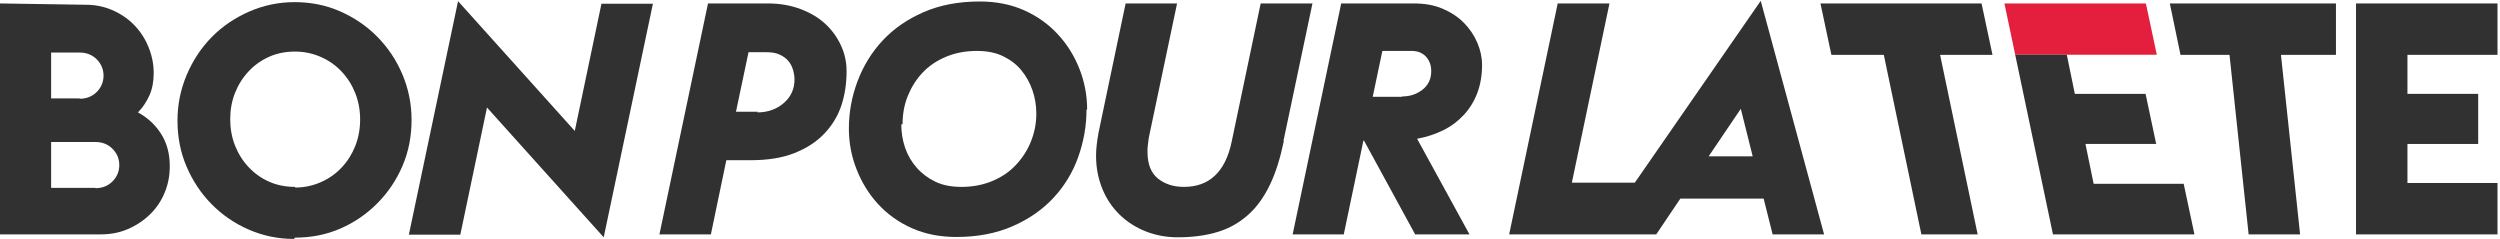 <?xml version="1.0" encoding="UTF-8"?>
<svg width="460px" height="44px" viewBox="0 0 460 44" version="1.1" xmlns="http://www.w3.org/2000/svg" xmlns:xlink="http://www.w3.org/1999/xlink">
    <!-- Generator: Sketch 44.1 (41455) - http://www.bohemiancoding.com/sketch -->
    <title>Group Copy@1x</title>
    <desc>Created with Sketch.</desc>
    <defs></defs>
    <g id="P•A•G•E•S" stroke="none" stroke-width="1" fill="none" fill-rule="evenodd">
        <g id="Group-Copy" fill-rule="nonzero">
            <polygon id="Shape" fill="#313131" points="401.213 10.091 399.248 0.634 429.816 0.634 429.816 10.091 419.696 10.091 423.217 43.125 413.748 43.125 410.229 10.091"></polygon>
            <polygon id="Shape" fill="#313131" points="433.507 0.634 433.507 43.127 459.54 43.127 459.54 33.67 442.971 33.67 442.971 26.489 455.988 26.489 455.988 17.271 442.971 17.271 442.971 10.09 459.54 10.09 459.54 0.634"></polygon>
            <path d="M17.572,34.626 C18.814,34.626 19.88,34.206 20.706,33.371 C21.536,32.531 21.95,31.515 21.95,30.377 C21.95,29.241 21.537,28.222 20.706,27.384 C19.88,26.547 18.813,26.129 17.572,26.129 L9.407,26.129 L9.407,34.567 L17.572,34.567 L17.572,34.626 Z M14.673,18.169 C15.915,18.169 16.98,17.748 17.81,16.913 C18.634,16.074 19.051,15.056 19.051,13.918 C19.051,12.782 18.635,11.764 17.81,10.926 C16.98,10.09 15.915,9.671 14.673,9.671 L9.407,9.671 L9.407,18.11 L14.673,18.11 L14.673,18.169 Z M15.737,0.873 C17.453,0.873 19.051,1.171 20.588,1.831 C22.128,2.49 23.488,3.387 24.611,4.526 C25.737,5.661 26.625,6.978 27.273,8.533 C27.925,10.09 28.28,11.705 28.28,13.441 C28.28,14.938 28.043,16.315 27.512,17.511 C26.978,18.709 26.267,19.786 25.382,20.682 C27.156,21.64 28.576,22.958 29.642,24.633 C30.706,26.309 31.238,28.283 31.238,30.558 C31.238,32.293 30.945,33.909 30.292,35.465 C29.642,37.021 28.753,38.339 27.572,39.475 C26.39,40.611 25.027,41.509 23.489,42.167 C21.95,42.826 20.292,43.126 18.518,43.126 L0,43.126 L0,0.634 L15.737,0.873 Z" id="Shape" fill="#313131"></path>
            <path d="M54.308,34.507 C56.024,34.507 57.623,34.148 59.103,33.489 C60.58,32.831 61.827,31.934 62.888,30.797 C63.953,29.659 64.783,28.342 65.374,26.846 C65.965,25.35 66.263,23.734 66.263,21.998 C66.263,20.263 65.965,18.648 65.374,17.152 C64.782,15.656 63.953,14.338 62.888,13.203 C61.827,12.065 60.58,11.168 59.103,10.509 C57.624,9.851 56.024,9.49 54.308,9.49 C52.594,9.49 50.996,9.789 49.517,10.448 C48.04,11.108 46.794,12.006 45.731,13.142 C44.666,14.279 43.838,15.597 43.246,17.091 C42.652,18.587 42.36,20.205 42.36,21.939 C42.36,23.676 42.652,25.291 43.246,26.786 C43.839,28.282 44.666,29.6 45.731,30.737 C46.794,31.872 48.04,32.773 49.517,33.431 C50.996,34.089 52.594,34.387 54.308,34.387 L54.308,34.507 Z M54.072,43.962 C51.115,43.962 48.335,43.365 45.731,42.227 C43.128,41.091 40.883,39.533 38.927,37.56 C36.975,35.584 35.438,33.251 34.313,30.616 C33.187,27.984 32.658,25.17 32.658,22.178 C32.658,19.186 33.25,16.373 34.374,13.739 C35.496,11.107 37.033,8.771 38.986,6.797 C40.939,4.822 43.246,3.265 45.849,2.13 C48.454,0.992 51.233,0.393 54.19,0.393 C57.15,0.393 59.93,0.931 62.534,2.068 C65.138,3.206 67.445,4.762 69.398,6.736 C71.347,8.711 72.89,10.985 74.013,13.62 C75.135,16.252 75.728,19.064 75.728,22.057 C75.728,25.05 75.196,27.863 74.071,30.497 C72.945,33.129 71.409,35.404 69.457,37.378 C67.504,39.354 65.256,40.907 62.651,42.047 C60.048,43.183 57.269,43.723 54.308,43.723 L54.072,43.962 Z" id="Shape" fill="#313131"></path>
            <path d="M139.323,20.681 C141.276,20.681 142.935,20.086 144.234,18.945 C145.537,17.809 146.187,16.372 146.187,14.636 C146.187,13.977 146.07,13.38 145.894,12.78 C145.713,12.183 145.419,11.643 145.006,11.166 C144.59,10.687 144.059,10.326 143.409,10.028 C142.755,9.728 141.987,9.61 141.099,9.61 L137.727,9.61 L135.419,20.562 L139.441,20.562 L139.323,20.681 Z M141.336,0.634 C143.527,0.634 145.478,0.993 147.253,1.651 C149.028,2.309 150.566,3.207 151.806,4.344 C153.051,5.481 153.998,6.798 154.706,8.295 C155.416,9.79 155.772,11.407 155.772,13.082 C155.772,15.296 155.474,17.391 154.825,19.367 C154.173,21.342 153.109,23.077 151.688,24.573 C150.268,26.071 148.436,27.266 146.187,28.162 C143.94,29.062 141.218,29.48 138.022,29.48 L133.644,29.48 L130.803,43.126 L121.336,43.126 L130.273,0.635 L141.336,0.635 L141.336,0.634 Z" id="Shape" fill="#313131"></path>
            <path d="M165.838,22.898 C165.838,24.391 166.075,25.829 166.548,27.207 C167.021,28.582 167.729,29.78 168.676,30.857 C169.624,31.935 170.747,32.774 172.106,33.432 C173.466,34.09 175.065,34.388 176.899,34.388 C178.97,34.388 180.862,34.029 182.579,33.311 C184.295,32.594 185.716,31.635 186.899,30.379 C188.082,29.122 189.027,27.685 189.679,26.072 C190.329,24.454 190.685,22.72 190.685,20.922 C190.685,19.428 190.449,17.991 189.974,16.613 C189.503,15.236 188.792,13.979 187.905,12.903 C187.017,11.824 185.893,10.988 184.531,10.328 C183.171,9.671 181.575,9.371 179.74,9.371 C177.669,9.371 175.775,9.73 174.058,10.448 C172.342,11.168 170.925,12.124 169.742,13.381 C168.558,14.637 167.672,16.074 167.02,17.69 C166.368,19.305 166.074,21.041 166.074,22.837 L165.838,22.898 Z M199.916,20.204 C199.916,23.196 199.384,26.127 198.376,28.941 C197.37,31.755 195.83,34.266 193.821,36.422 C191.81,38.578 189.323,40.313 186.306,41.63 C183.291,42.945 179.859,43.603 175.953,43.603 C172.936,43.603 170.216,43.065 167.788,41.986 C165.362,40.908 163.291,39.415 161.575,37.56 C159.861,35.704 158.558,33.55 157.61,31.155 C156.667,28.763 156.193,26.247 156.193,23.675 C156.193,20.681 156.724,17.75 157.791,14.937 C158.855,12.123 160.392,9.611 162.405,7.455 C164.416,5.299 166.901,3.565 169.917,2.246 C172.935,0.933 176.368,0.274 180.271,0.274 C183.29,0.274 186.011,0.812 188.436,1.891 C190.863,2.968 192.935,4.463 194.651,6.319 C196.367,8.174 197.668,10.27 198.613,12.664 C199.561,15.056 200.034,17.572 200.034,20.142 L199.916,20.204 Z" id="Shape" fill="#313131"></path>
            <path d="M236.226,25.95 C235.575,29.062 234.747,31.754 233.68,33.967 C232.618,36.183 231.316,38.039 229.719,39.475 C228.121,40.909 226.287,41.986 224.154,42.646 C222.025,43.304 219.542,43.664 216.701,43.664 C214.629,43.664 212.679,43.303 210.845,42.587 C209.011,41.868 207.413,40.849 206.052,39.533 C204.69,38.217 203.625,36.659 202.858,34.806 C202.088,32.95 201.673,30.917 201.673,28.64 C201.673,27.384 201.851,25.949 202.146,24.332 L207.116,0.633 L216.582,0.633 L211.376,25.35 C211.318,25.829 211.257,26.308 211.2,26.727 C211.14,27.146 211.14,27.565 211.14,27.983 C211.14,30.197 211.792,31.813 213.035,32.83 C214.279,33.846 215.876,34.386 217.829,34.386 C220.134,34.386 222.026,33.728 223.506,32.35 C224.985,30.976 226.053,28.88 226.642,26.008 L231.965,0.633 L241.493,0.633 L236.166,25.888 L236.226,25.95 Z" id="Shape" fill="#313131"></path>
            <path d="M257.962,17.748 C259.442,17.748 260.684,17.331 261.749,16.493 C262.815,15.656 263.347,14.519 263.347,13.082 C263.347,12.065 263.048,11.168 262.4,10.448 C261.749,9.73 260.863,9.371 259.737,9.371 L254.355,9.371 L252.58,17.81 L257.962,17.81 L257.962,17.748 Z M250.864,25.888 L247.254,43.125 L237.848,43.125 L246.781,0.634 L260.152,0.634 C262.105,0.634 263.88,0.932 265.419,1.592 C266.954,2.25 268.258,3.088 269.324,4.165 C270.386,5.242 271.214,6.441 271.807,7.816 C272.399,9.193 272.698,10.569 272.698,11.944 C272.698,13.862 272.399,15.597 271.807,17.152 C271.213,18.708 270.386,20.023 269.324,21.162 C268.258,22.298 267.014,23.256 265.537,23.974 C264.057,24.692 262.459,25.232 260.745,25.529 L270.386,43.126 L260.388,43.126 L250.983,25.888 L250.864,25.888 Z" id="Shape" fill="#313131"></path>
            <path d="M323.975,0.153 L300.807,33.61 L289.221,33.61 L296.143,0.634 L286.619,0.634 L277.686,43.125 L294.217,43.125 L303.478,43.125 L304.748,43.125 L309.184,36.542 L324.508,36.542 L326.164,43.125 L335.633,43.125 L323.975,0.153 Z M314.393,28.761 L320.307,20.022 L322.496,28.761 L314.393,28.761 L314.393,28.761 Z" id="Shape" fill="#313131"></path>
            <polygon id="Shape" fill="#313131" points="75.23 43.185 84.696 43.185 89.606 19.785 111.082 43.664 120.134 0.692 110.667 0.692 105.758 24.093 84.282 0.214"></polygon>
            <polygon id="Shape" fill="#313131" points="353.479 42.867 353.535 43.125 363.888 43.125 356.976 10.09 366.618 10.09 364.606 0.634 334.965 0.634 336.976 10.09 346.621 10.09"></polygon>
            <g id="Group" transform="translate(368.551, 0)">
                <polygon id="Shape" fill="#E41E3D" points="26.294 0.634 13.278 0.634 0.262 0.634 1.255 5.354 2.247 10.071 15.274 10.071 28.301 10.071 27.299 5.354"></polygon>
                <polygon id="Shape" fill="#313131" points="16.679 33.815 15.171 26.487 28.188 26.487 26.235 17.271 13.219 17.271 11.74 10.071 2.247 10.071 9.194 43.125 35.227 43.125 33.247 33.815"></polygon>
            </g>
        </g>
    </g>
</svg>